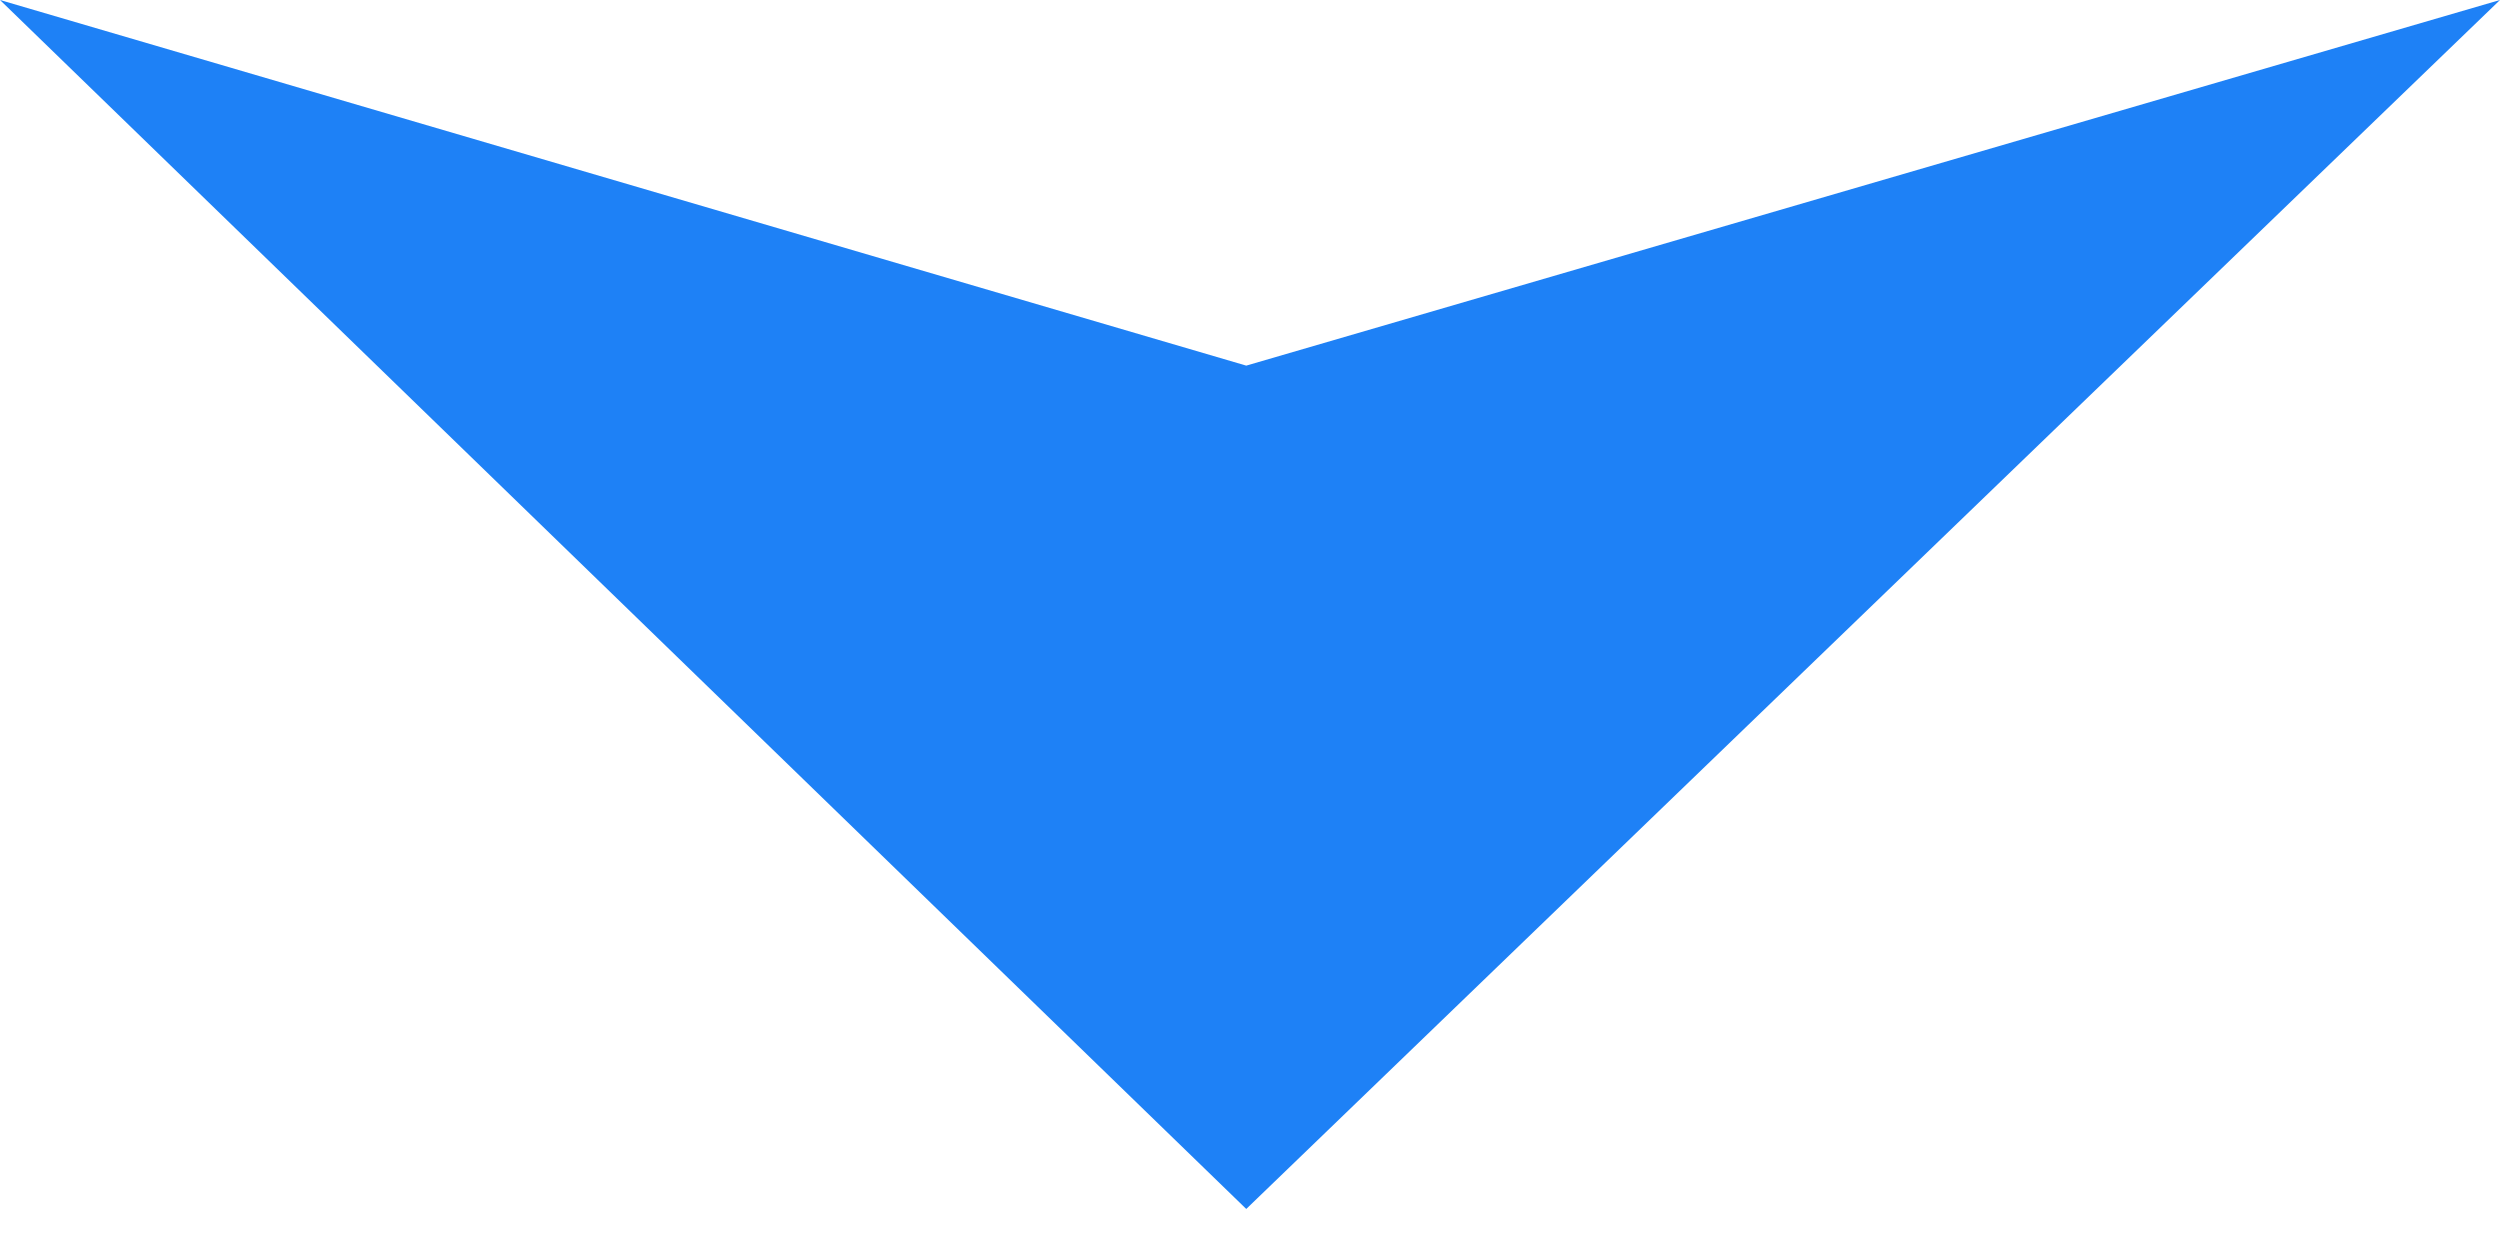 <svg width="12" height="6" viewBox="0 0 12 6" fill="none" xmlns="http://www.w3.org/2000/svg">
<path fill-rule="evenodd" clip-rule="evenodd" d="M5.982 1.755L0 0L5.982 5.803L12 0L5.982 1.755Z" fill="#1E81F6"/>
</svg>
